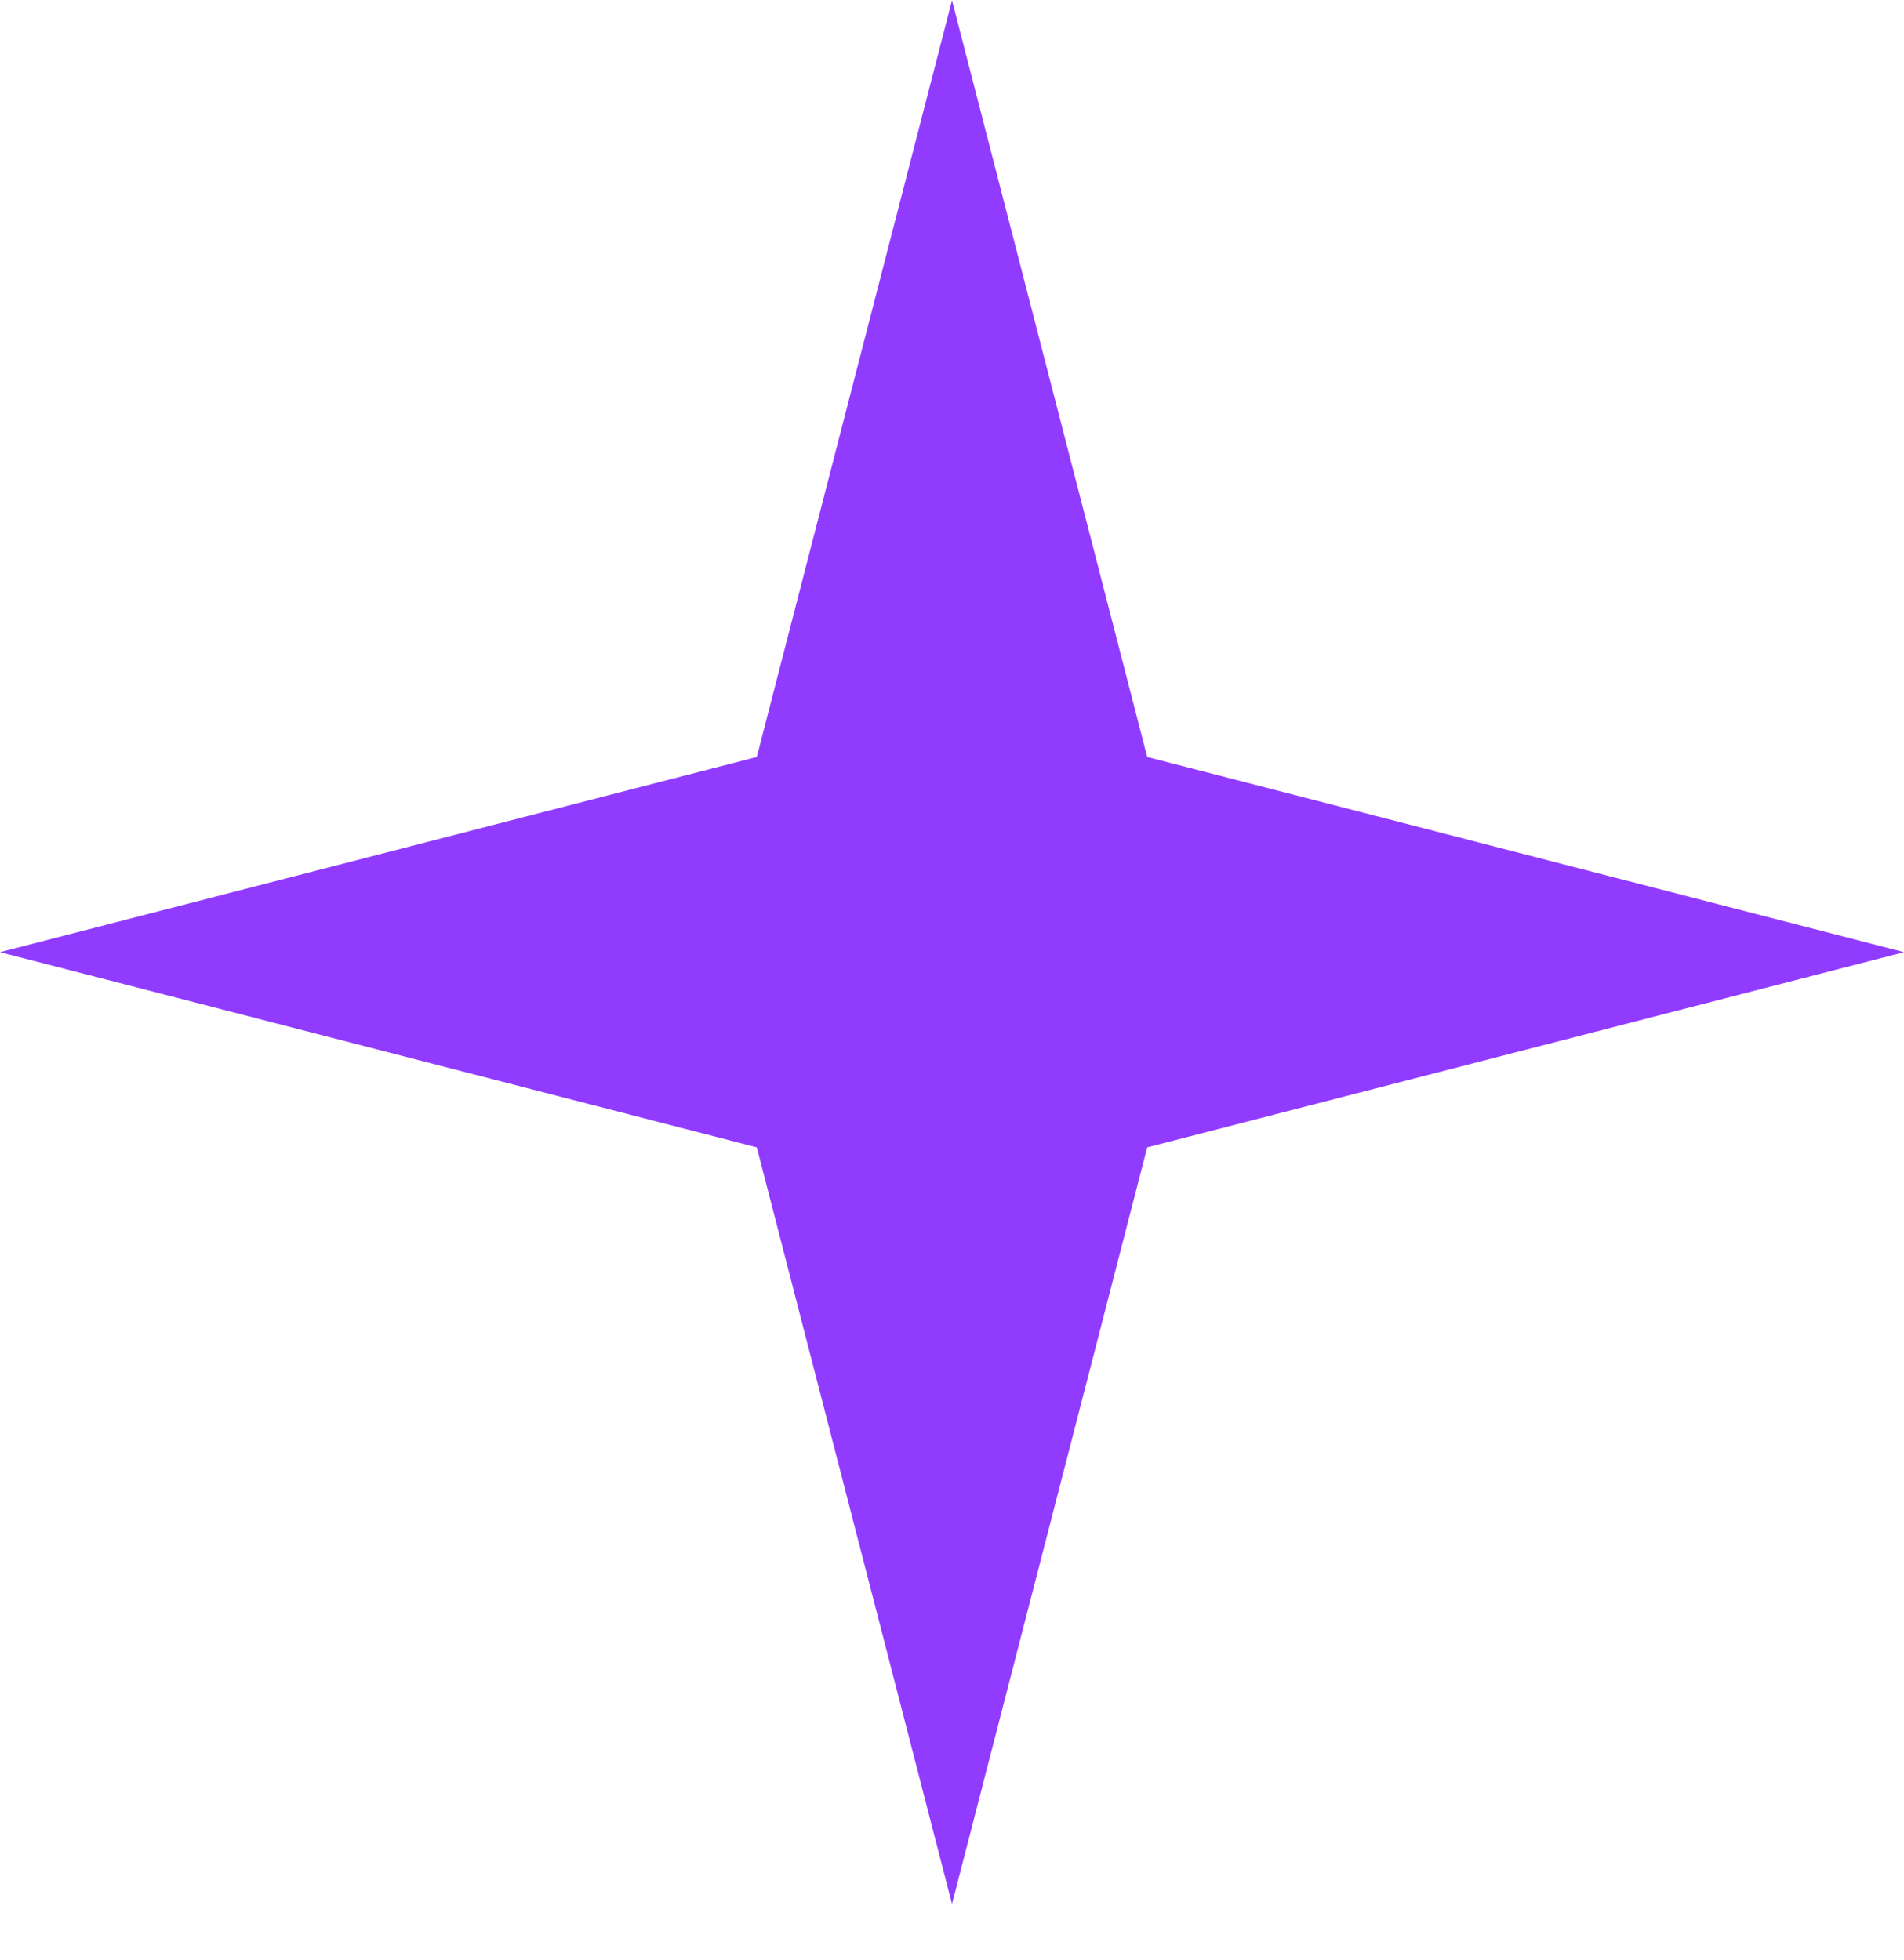 <svg width="34" height="35" viewBox="0 0 34 35" fill="none" xmlns="http://www.w3.org/2000/svg">
<path d="M17 0.006L20.486 13.52L34 17.006L20.486 20.492L17 34.006L13.514 20.492L0 17.006L13.514 13.52L17 0.006Z" fill="#913BFF"/>
</svg>
